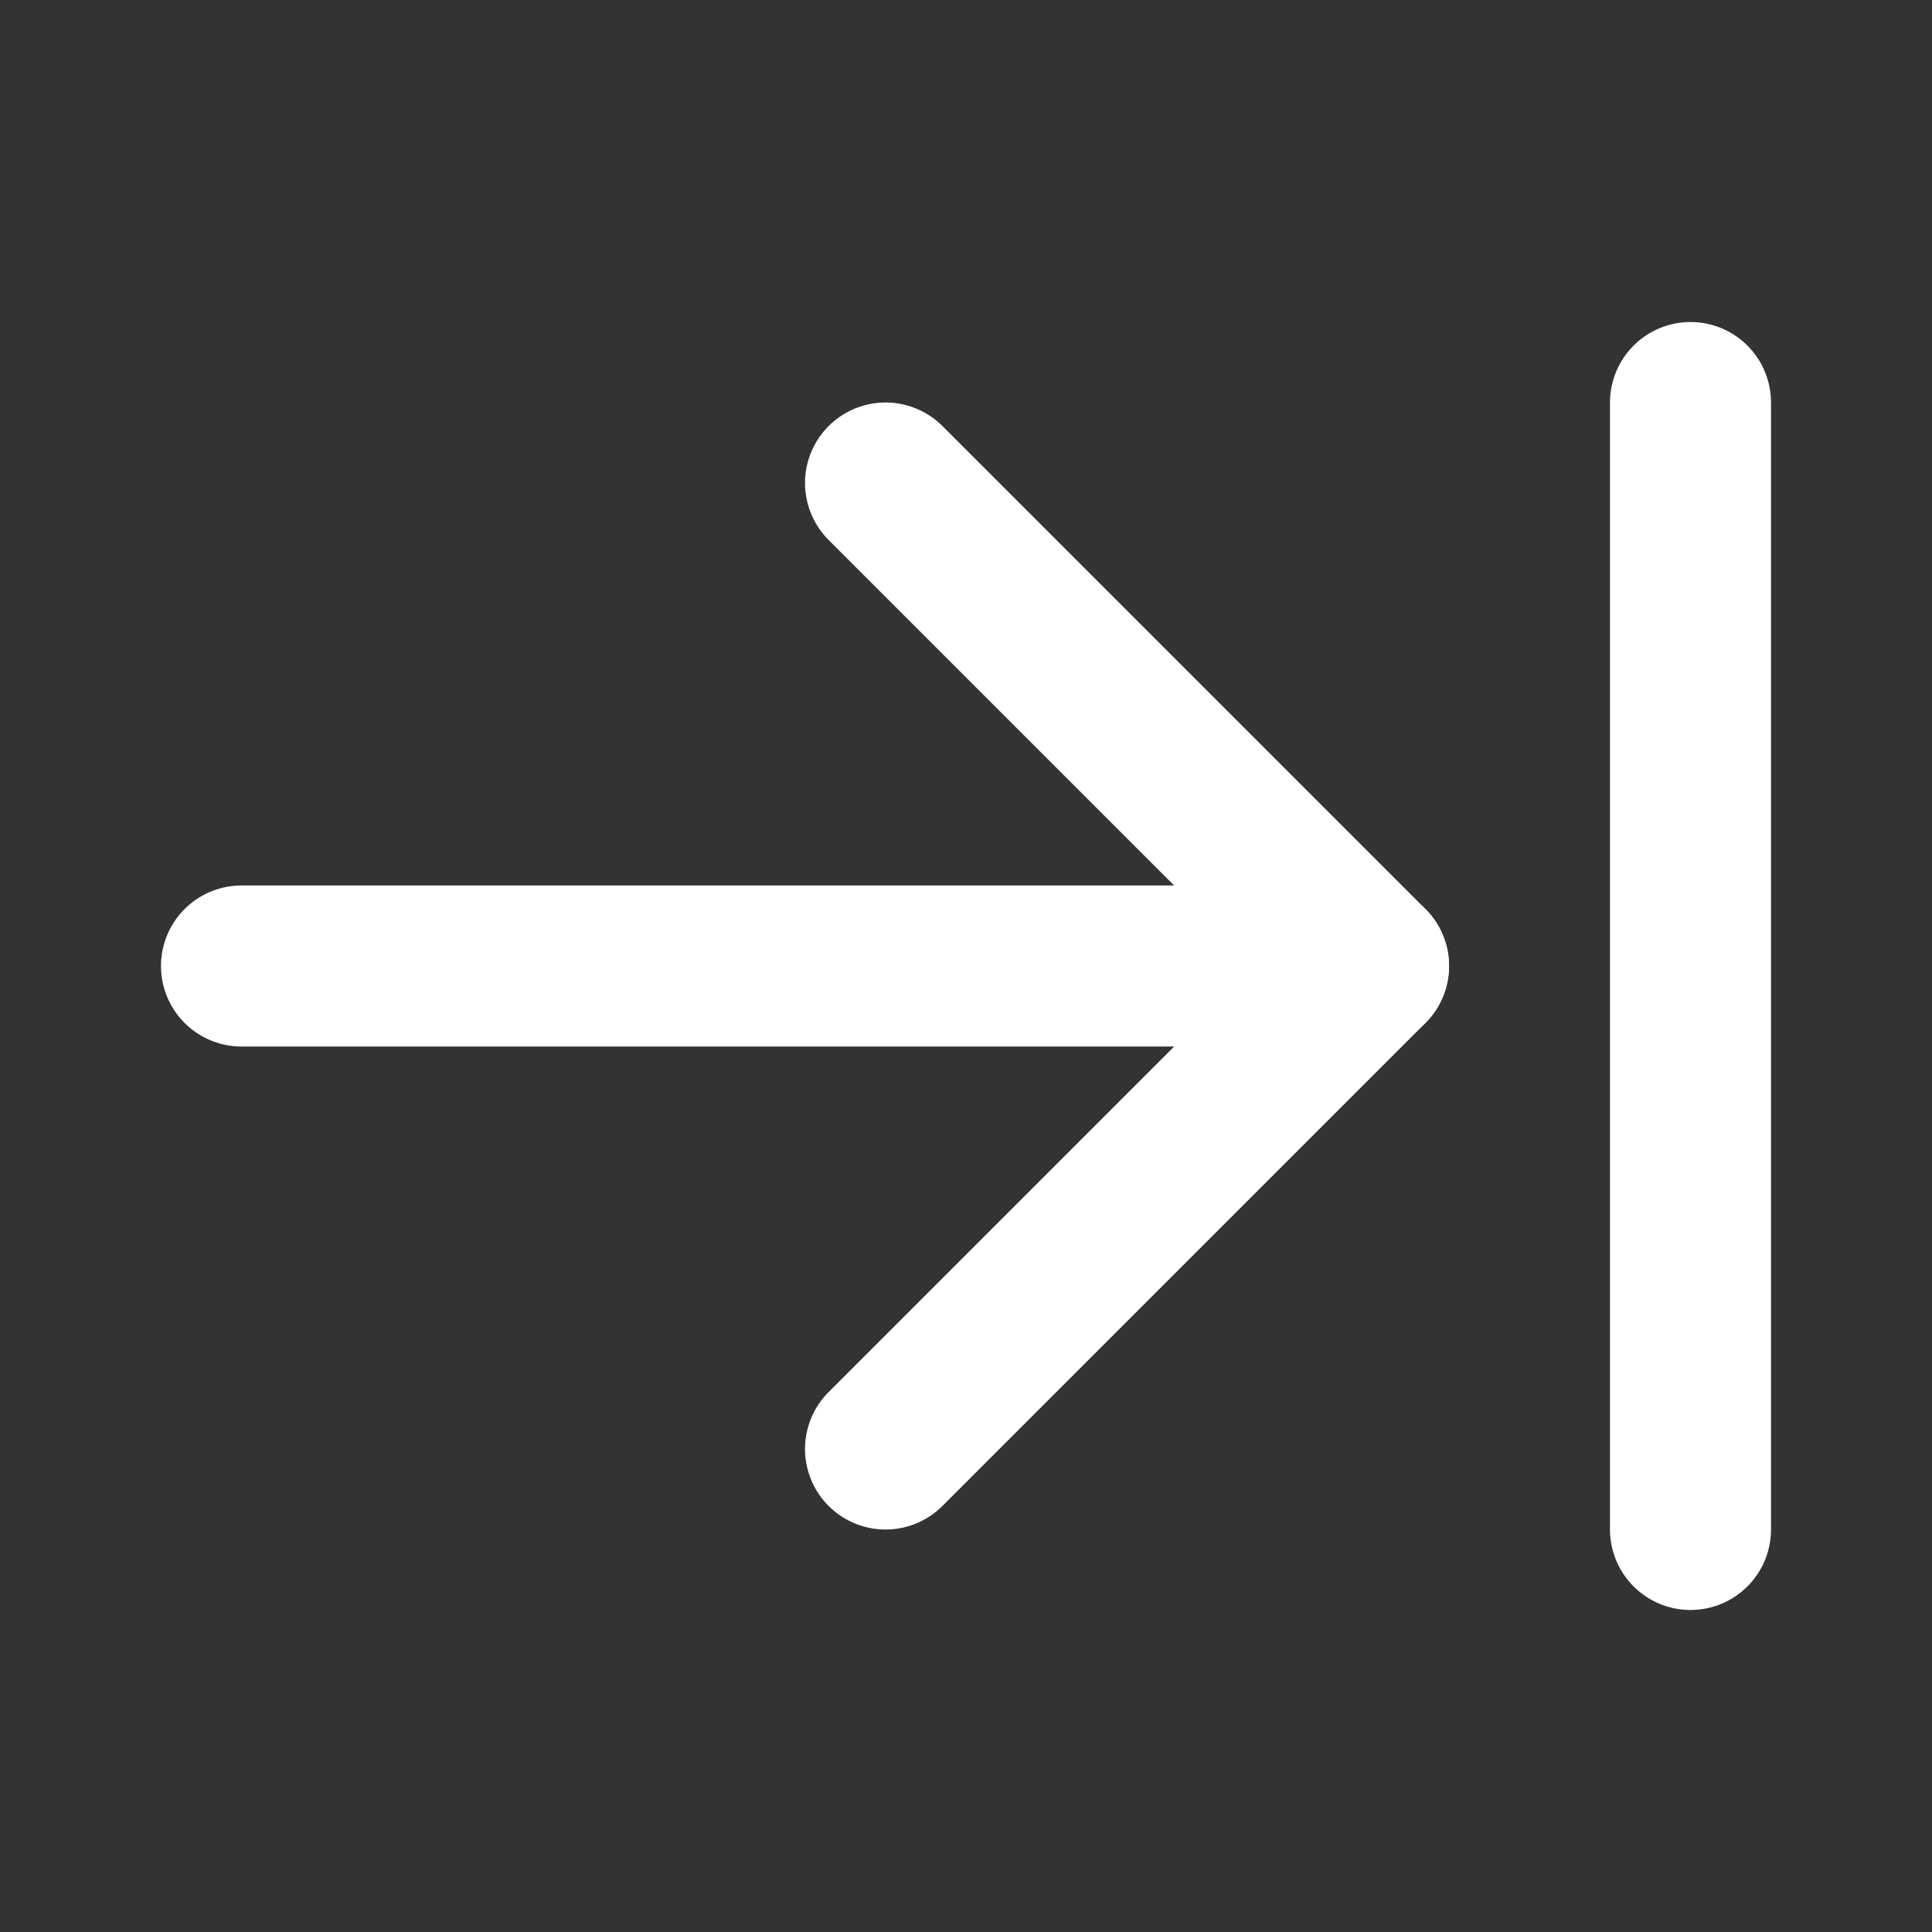 <svg width="20" height="20" viewBox="0 0 20 20" fill="none" xmlns="http://www.w3.org/2000/svg">
<rect x="0" y="0" width="20" height="20" fill="#333333" stroke="none"/>
<path d="M14.167 10H2.5" stroke="white" stroke-width="1.667" stroke-linecap="round" stroke-linejoin="round"/>
<path d="M9.167 15L14.167 10L9.167 5" stroke="white" stroke-width="1.667" stroke-linecap="round" stroke-linejoin="round"/>
<path d="M17.5 4.167V15.833" stroke="white" stroke-width="1.667" stroke-linecap="round" stroke-linejoin="round"/>
</svg>

